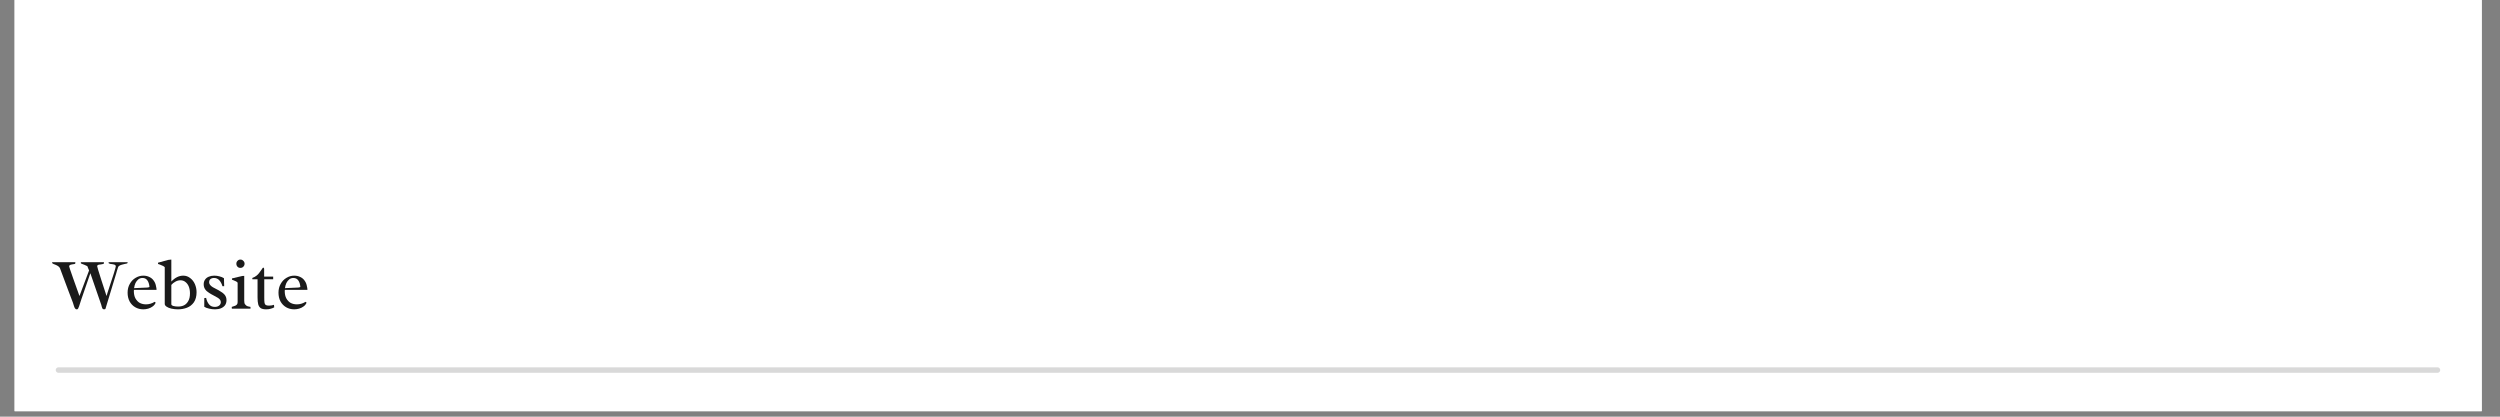 <svg xmlns="http://www.w3.org/2000/svg" xmlns:xlink="http://www.w3.org/1999/xlink" width="450" zoomAndPan="magnify" viewBox="0 0 337.5 56.25" height="75" preserveAspectRatio="xMidYMid meet" version="1.0"><rect x="0" y="0" width="337.5" height="56.25" fill="#808080" stroke="none"/><defs><g/><clipPath id="97182920f3"><path d="M 1.973 0 L 335.031 0 L 335.031 55.512 L 1.973 55.512 Z M 1.973 0 " clip-rule="nonzero"/></clipPath></defs><g clip-path="url(#97182920f3)"><path fill="#ffffff" d="M 1.973 0 L 335.031 0 L 335.031 55.512 L 1.973 55.512 Z M 1.973 0 " fill-opacity="1" fill-rule="nonzero"/><path fill="#ffffff" d="M 1.973 0 L 335.031 0 L 335.031 55.512 L 1.973 55.512 Z M 1.973 0 " fill-opacity="1" fill-rule="nonzero"/></g><path stroke-linecap="round" transform="matrix(0.74, 0, 0, 0.74, 7.525, 49.589)" fill="none" stroke-linejoin="miter" d="M 0.5 0.498 L 434.502 0.498 " stroke="#d9d9d9" stroke-width="1" stroke-opacity="1" stroke-miterlimit="4"/><g fill="#1a1a1a" fill-opacity="1"><g transform="translate(7.525, 41.666)"><g><path d="M 4.5 -5.156 L 4.375 -5.453 C 4.32 -5.578 4.285 -5.672 4.266 -5.734 C 4.223 -5.766 4.086 -5.828 3.859 -5.922 C 3.68 -5.984 3.555 -6.031 3.484 -6.062 C 3.41 -6.102 3.375 -6.141 3.375 -6.172 C 3.375 -6.18 3.379 -6.195 3.391 -6.219 C 3.398 -6.25 3.406 -6.266 3.406 -6.266 L 6.5 -6.266 C 6.5 -6.254 6.5 -6.238 6.5 -6.219 C 6.508 -6.195 6.516 -6.18 6.516 -6.172 C 6.516 -6.098 6.477 -6.051 6.406 -6.031 C 6.344 -6.008 6.238 -5.988 6.094 -5.969 C 5.926 -5.957 5.801 -5.938 5.719 -5.906 C 5.633 -5.875 5.594 -5.812 5.594 -5.719 C 5.594 -5.656 5.773 -5.051 6.141 -3.906 C 6.504 -2.77 6.742 -2.035 6.859 -1.703 L 6.984 -2.125 C 7.734 -4.363 8.109 -5.562 8.109 -5.719 C 8.109 -5.812 8.062 -5.879 7.969 -5.922 C 7.875 -5.961 7.734 -5.992 7.547 -6.016 C 7.473 -6.023 7.398 -6.035 7.328 -6.047 C 7.254 -6.066 7.195 -6.094 7.156 -6.125 L 7.125 -6.172 L 7.156 -6.266 L 9.641 -6.266 C 9.648 -6.266 9.664 -6.258 9.688 -6.25 C 9.707 -6.238 9.719 -6.227 9.719 -6.219 C 9.719 -6.164 9.68 -6.125 9.609 -6.094 C 9.535 -6.07 9.414 -6.047 9.25 -6.016 C 9.008 -5.961 8.816 -5.906 8.672 -5.844 C 8.535 -5.781 8.445 -5.688 8.406 -5.562 C 8.375 -5.469 8.336 -5.352 8.297 -5.219 C 8.254 -5.094 8.227 -5.004 8.219 -4.953 C 8.195 -4.867 8.18 -4.812 8.172 -4.781 L 6.719 0 C 6.707 0.062 6.641 0.094 6.516 0.094 C 6.473 0.094 6.43 0.082 6.391 0.062 C 6.359 0.051 6.332 0.031 6.312 0 C 6.25 -0.125 6.191 -0.301 6.141 -0.531 L 6.047 -0.797 L 4.672 -4.781 L 3.438 -1.203 C 3.406 -1.117 3.363 -0.988 3.312 -0.812 C 3.25 -0.602 3.195 -0.441 3.156 -0.328 C 3.113 -0.211 3.066 -0.102 3.016 0 C 2.992 0.039 2.969 0.066 2.938 0.078 C 2.906 0.086 2.863 0.094 2.812 0.094 C 2.719 0.094 2.633 0.031 2.562 -0.094 C 2.5 -0.227 2.438 -0.406 2.375 -0.625 L 2.328 -0.781 L 1.656 -2.547 C 1.301 -3.516 0.941 -4.477 0.578 -5.438 C 0.523 -5.562 0.445 -5.656 0.344 -5.719 C 0.25 -5.789 0.125 -5.859 -0.031 -5.922 C -0.156 -5.961 -0.25 -6 -0.312 -6.031 C -0.375 -6.062 -0.438 -6.102 -0.5 -6.156 L -0.469 -6.266 L 2.641 -6.266 C 2.641 -6.254 2.641 -6.238 2.641 -6.219 C 2.648 -6.195 2.656 -6.18 2.656 -6.172 C 2.656 -6.109 2.625 -6.062 2.562 -6.031 C 2.5 -6.008 2.406 -5.992 2.281 -5.984 C 2.125 -5.961 2.004 -5.93 1.922 -5.891 C 1.848 -5.859 1.812 -5.789 1.812 -5.688 C 1.812 -5.645 1.984 -5.133 2.328 -4.156 C 2.672 -3.188 2.961 -2.367 3.203 -1.703 Z M 4.5 -5.156 "/></g></g></g><g fill="#1a1a1a" fill-opacity="1"><g transform="translate(16.835, 41.666)"><g><path d="M 1.25 -2.531 C 1.238 -2.5 1.234 -2.453 1.234 -2.391 C 1.234 -1.984 1.305 -1.645 1.453 -1.375 C 1.609 -1.102 1.805 -0.898 2.047 -0.766 C 2.297 -0.641 2.57 -0.578 2.875 -0.578 C 3.281 -0.578 3.672 -0.691 4.047 -0.922 L 4.188 -0.797 C 4.102 -0.609 3.973 -0.445 3.797 -0.312 C 3.617 -0.176 3.41 -0.07 3.172 0 C 2.941 0.062 2.723 0.094 2.516 0.094 C 2.109 0.094 1.742 0 1.422 -0.188 C 1.098 -0.375 0.844 -0.641 0.656 -0.984 C 0.477 -1.328 0.391 -1.719 0.391 -2.156 C 0.391 -2.602 0.488 -3 0.688 -3.344 C 0.883 -3.695 1.145 -3.969 1.469 -4.156 C 1.789 -4.352 2.141 -4.453 2.516 -4.453 C 2.816 -4.453 3.094 -4.391 3.344 -4.266 C 3.594 -4.148 3.789 -3.977 3.938 -3.75 C 4.094 -3.531 4.191 -3.273 4.234 -2.984 C 4.273 -2.836 4.297 -2.703 4.297 -2.578 L 4.297 -2.531 Z M 2.984 -2.844 C 3.117 -2.844 3.238 -2.867 3.344 -2.922 C 3.312 -3.297 3.219 -3.594 3.062 -3.812 C 2.906 -4.031 2.688 -4.141 2.406 -4.141 C 2.195 -4.141 2.008 -4.078 1.844 -3.953 C 1.688 -3.828 1.555 -3.66 1.453 -3.453 C 1.359 -3.242 1.297 -3.016 1.266 -2.766 Z M 2.984 -2.844 "/></g></g></g><g fill="#1a1a1a" fill-opacity="1"><g transform="translate(21.474, 41.666)"><g><path d="M 0.766 -5.594 C 0.723 -5.656 0.633 -5.719 0.5 -5.781 C 0.363 -5.852 0.227 -5.91 0.094 -5.953 C -0.031 -5.992 -0.109 -6.02 -0.141 -6.031 L -0.141 -6.203 L 1.234 -6.578 L 1.656 -6.625 L 1.656 -3.656 C 2.156 -4.188 2.691 -4.453 3.266 -4.453 C 3.617 -4.453 3.93 -4.344 4.203 -4.125 C 4.484 -3.914 4.695 -3.641 4.844 -3.297 C 4.988 -2.953 5.062 -2.594 5.062 -2.219 C 5.062 -1.664 4.941 -1.211 4.703 -0.859 C 4.461 -0.516 4.148 -0.27 3.766 -0.125 C 3.391 0.02 2.984 0.094 2.547 0.094 C 2.242 0.094 1.953 0.062 1.672 0 C 1.398 -0.062 1.18 -0.148 1.016 -0.266 C 0.848 -0.379 0.766 -0.504 0.766 -0.641 Z M 1.656 -0.594 C 1.656 -0.5 1.742 -0.422 1.922 -0.359 C 2.109 -0.305 2.332 -0.281 2.594 -0.281 C 2.863 -0.281 3.113 -0.332 3.344 -0.438 C 3.582 -0.551 3.781 -0.742 3.938 -1.016 C 4.094 -1.285 4.172 -1.633 4.172 -2.062 C 4.172 -2.406 4.117 -2.707 4.016 -2.969 C 3.91 -3.238 3.758 -3.445 3.562 -3.594 C 3.375 -3.75 3.148 -3.828 2.891 -3.828 C 2.648 -3.828 2.422 -3.766 2.203 -3.641 C 1.984 -3.523 1.801 -3.379 1.656 -3.203 Z M 1.656 -0.594 "/></g></g></g><g fill="#1a1a1a" fill-opacity="1"><g transform="translate(26.936, 41.666)"><g><path d="M 3.328 -3.031 C 3.285 -3.031 3.207 -3.031 3.094 -3.031 C 3 -3.352 2.859 -3.617 2.672 -3.828 C 2.484 -4.035 2.242 -4.141 1.953 -4.141 C 1.754 -4.141 1.594 -4.086 1.469 -3.984 C 1.352 -3.891 1.297 -3.742 1.297 -3.547 C 1.297 -3.422 1.344 -3.301 1.438 -3.188 C 1.539 -3.07 1.66 -2.973 1.797 -2.891 C 1.941 -2.805 2.129 -2.707 2.359 -2.594 C 2.41 -2.562 2.488 -2.52 2.594 -2.469 C 2.957 -2.27 3.223 -2.07 3.391 -1.875 C 3.555 -1.676 3.641 -1.43 3.641 -1.141 C 3.641 -0.867 3.57 -0.641 3.438 -0.453 C 3.301 -0.273 3.117 -0.141 2.891 -0.047 C 2.66 0.047 2.395 0.094 2.094 0.094 C 1.832 0.094 1.566 0.062 1.297 0 C 1.023 -0.062 0.805 -0.145 0.641 -0.25 L 0.641 -1.422 C 0.766 -1.441 0.848 -1.453 0.891 -1.453 C 0.961 -1.098 1.094 -0.805 1.281 -0.578 C 1.469 -0.348 1.727 -0.234 2.062 -0.234 C 2.289 -0.234 2.484 -0.289 2.641 -0.406 C 2.797 -0.531 2.875 -0.688 2.875 -0.875 C 2.875 -1 2.836 -1.109 2.766 -1.203 C 2.691 -1.297 2.598 -1.379 2.484 -1.453 C 2.379 -1.523 2.211 -1.617 1.984 -1.734 C 1.68 -1.891 1.453 -2.02 1.297 -2.125 C 1.055 -2.27 0.875 -2.438 0.75 -2.625 C 0.625 -2.812 0.562 -3.035 0.562 -3.297 C 0.562 -3.535 0.625 -3.742 0.75 -3.922 C 0.875 -4.098 1.039 -4.227 1.25 -4.312 C 1.469 -4.406 1.711 -4.453 1.984 -4.453 C 2.234 -4.453 2.469 -4.422 2.688 -4.359 C 2.914 -4.305 3.117 -4.223 3.297 -4.109 Z M 3.328 -3.031 "/></g></g></g><g fill="#1a1a1a" fill-opacity="1"><g transform="translate(31.049, 41.666)"><g><path d="M 1.406 -6.625 C 1.562 -6.625 1.691 -6.566 1.797 -6.453 C 1.91 -6.348 1.969 -6.219 1.969 -6.062 C 1.969 -5.906 1.91 -5.77 1.797 -5.656 C 1.691 -5.551 1.562 -5.5 1.406 -5.5 C 1.25 -5.5 1.117 -5.551 1.016 -5.656 C 0.91 -5.77 0.859 -5.906 0.859 -6.062 C 0.859 -6.219 0.91 -6.348 1.016 -6.453 C 1.117 -6.566 1.25 -6.625 1.406 -6.625 Z M 1.031 -3.5 C 0.988 -3.57 0.91 -3.633 0.797 -3.688 C 0.68 -3.75 0.562 -3.801 0.438 -3.844 C 0.32 -3.883 0.266 -3.906 0.266 -3.906 L 0.266 -4.078 L 1.625 -4.406 L 1.922 -4.422 L 1.922 -1.062 C 1.922 -0.945 1.93 -0.836 1.953 -0.734 C 1.984 -0.641 2.055 -0.539 2.172 -0.438 C 2.297 -0.332 2.492 -0.266 2.766 -0.234 C 2.766 -0.129 2.766 -0.051 2.766 0 L 0.25 0 C 0.238 -0.062 0.234 -0.141 0.234 -0.234 L 0.375 -0.281 C 0.508 -0.32 0.617 -0.359 0.703 -0.391 C 0.797 -0.43 0.875 -0.488 0.938 -0.562 C 1 -0.633 1.031 -0.738 1.031 -0.875 Z M 1.031 -3.5 "/></g></g></g><g fill="#1a1a1a" fill-opacity="1"><g transform="translate(33.91, 41.666)"><g><path d="M 1.766 -1.516 C 1.766 -1.18 1.773 -0.945 1.797 -0.812 C 1.816 -0.676 1.867 -0.57 1.953 -0.5 C 2.047 -0.438 2.195 -0.406 2.406 -0.406 C 2.52 -0.406 2.641 -0.414 2.766 -0.438 C 2.891 -0.469 2.992 -0.492 3.078 -0.516 L 3.109 -0.172 C 2.953 -0.086 2.789 -0.023 2.625 0.016 C 2.457 0.066 2.254 0.094 2.016 0.094 C 1.703 0.094 1.461 0.039 1.297 -0.062 C 1.141 -0.164 1.023 -0.332 0.953 -0.562 C 0.891 -0.789 0.859 -1.113 0.859 -1.531 L 0.859 -3.969 L 0.156 -3.969 L 0.156 -4.141 C 0.375 -4.223 0.555 -4.32 0.703 -4.438 C 0.848 -4.551 0.969 -4.672 1.062 -4.797 C 1.164 -4.93 1.285 -5.098 1.422 -5.297 C 1.473 -5.391 1.516 -5.453 1.547 -5.484 C 1.578 -5.516 1.609 -5.531 1.641 -5.531 C 1.672 -5.531 1.695 -5.516 1.719 -5.484 C 1.738 -5.453 1.75 -5.406 1.75 -5.344 L 1.75 -4.328 L 2.969 -4.328 L 2.969 -3.969 L 1.766 -3.969 Z M 1.766 -1.516 "/></g></g></g><g fill="#1a1a1a" fill-opacity="1"><g transform="translate(37.205, 41.666)"><g><path d="M 1.25 -2.531 C 1.238 -2.5 1.234 -2.453 1.234 -2.391 C 1.234 -1.984 1.305 -1.645 1.453 -1.375 C 1.609 -1.102 1.805 -0.898 2.047 -0.766 C 2.297 -0.641 2.57 -0.578 2.875 -0.578 C 3.281 -0.578 3.672 -0.691 4.047 -0.922 L 4.188 -0.797 C 4.102 -0.609 3.973 -0.445 3.797 -0.312 C 3.617 -0.176 3.41 -0.07 3.172 0 C 2.941 0.062 2.723 0.094 2.516 0.094 C 2.109 0.094 1.742 0 1.422 -0.188 C 1.098 -0.375 0.844 -0.641 0.656 -0.984 C 0.477 -1.328 0.391 -1.719 0.391 -2.156 C 0.391 -2.602 0.488 -3 0.688 -3.344 C 0.883 -3.695 1.145 -3.969 1.469 -4.156 C 1.789 -4.352 2.141 -4.453 2.516 -4.453 C 2.816 -4.453 3.094 -4.391 3.344 -4.266 C 3.594 -4.148 3.789 -3.977 3.938 -3.75 C 4.094 -3.531 4.191 -3.273 4.234 -2.984 C 4.273 -2.836 4.297 -2.703 4.297 -2.578 L 4.297 -2.531 Z M 2.984 -2.844 C 3.117 -2.844 3.238 -2.867 3.344 -2.922 C 3.312 -3.297 3.219 -3.594 3.062 -3.812 C 2.906 -4.031 2.688 -4.141 2.406 -4.141 C 2.195 -4.141 2.008 -4.078 1.844 -3.953 C 1.688 -3.828 1.555 -3.66 1.453 -3.453 C 1.359 -3.242 1.297 -3.016 1.266 -2.766 Z M 2.984 -2.844 "/></g></g></g></svg>